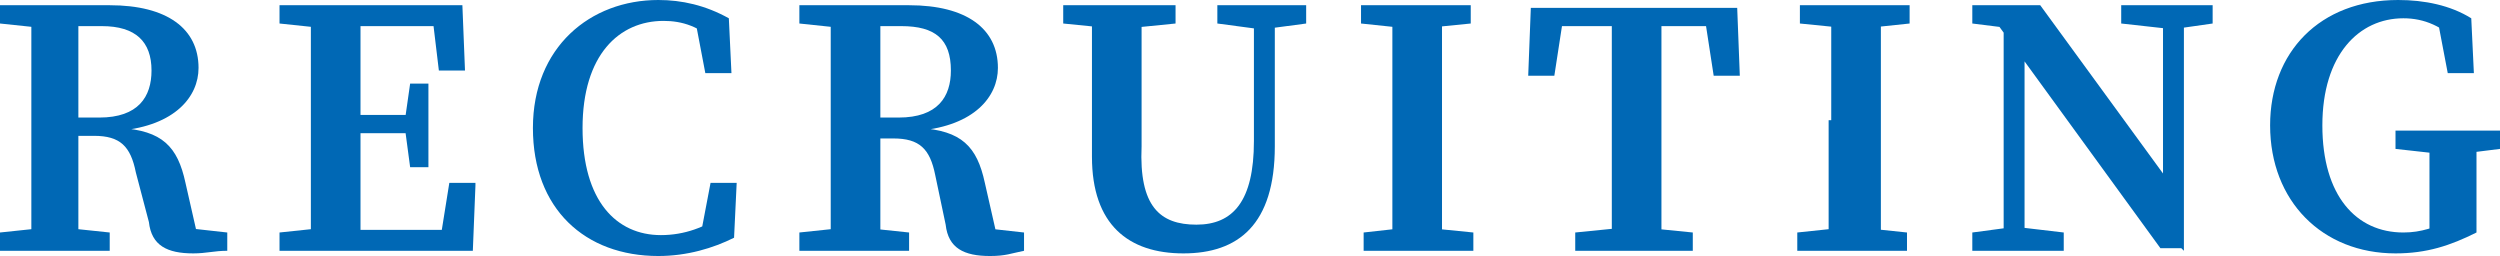 <?xml version="1.0" encoding="utf-8"?>
<!-- Generator: Adobe Illustrator 23.0.2, SVG Export Plug-In . SVG Version: 6.00 Build 0)  -->
<svg version="1.1" id="圖層_1" xmlns="http://www.w3.org/2000/svg" xmlns:xlink="http://www.w3.org/1999/xlink" x="0px" y="0px"
	 width="95.7px" height="9.8px" viewBox="0 0 95.7 9.8" style="enable-background:new 0 0 95.7 9.8;" xml:space="preserve">
<style type="text/css">
	.st0{fill:#0068B5;}
</style>
<g>
	<g>
		<path class="st0" d="M0,0.9V0.2h2.1v0.9H1.9L0,0.9z M2.3,8.7l1.9,0.2v0.7H0V8.9l1.9-0.2H2.3z M1.2,4.6c0-1.4,0-2.9,0-4.3H3
			c0,1.4,0,2.8,0,4.4v0.4c0,1.5,0,3,0,4.4H1.2c0-1.4,0-2.9,0-4.3V4.6z M2.1,4.5h1.7c1.5,0,2-0.8,2-1.8C5.8,1.6,5.2,1,3.9,1H2.1V0.2
			h2.1c2.2,0,3.4,0.9,3.4,2.4c0,1.1-0.9,2.2-3,2.4l0-0.1c1.6,0.1,2.2,0.7,2.5,2.1l0.5,2.2L6.9,8.7l1.8,0.2v0.7
			C8.2,9.6,7.9,9.7,7.4,9.7c-1,0-1.6-0.3-1.7-1.2L5.2,6.6C5,5.6,4.6,5.2,3.6,5.2H2.1V4.5z"/>
		<path class="st0" d="M10.7,0.9V0.2h2.1v0.9h-0.2L10.7,0.9z M12.8,8.7v0.9h-2.1V8.9l1.9-0.2H12.8z M11.9,4.6c0-1.4,0-2.9,0-4.3h1.9
			c0,1.4,0,2.9,0,4.3v0.5c0,1.6,0,3,0,4.5h-1.9c0-1.4,0-2.9,0-4.3V4.6z M16.5,0.2L17.3,1h-4.5V0.2h4.9l0.1,2.5h-1L16.5,0.2z M16,5.1
			h-3.1V4.4H16V5.1z M18.2,7.1l-0.1,2.5h-5.2V8.8h4.7l-0.8,0.7l0.4-2.5H18.2z M15.5,4.6l0.2-1.4h0.7v3.2h-0.7l-0.2-1.5V4.6z"/>
		<path class="st0" d="M27.7,8.2v0.7l-0.9,0.2L27.2,7h1l-0.1,2.1c-0.8,0.4-1.8,0.7-2.9,0.7c-2.8,0-4.8-1.8-4.8-4.9
			c0-3.1,2.2-4.9,4.8-4.9c0.9,0,1.8,0.2,2.7,0.7l0.1,2.1h-1l-0.4-2.1l0.9,0.2v0.8c-0.7-0.7-1.4-0.9-2.1-0.9c-1.7,0-3.1,1.3-3.1,4.1
			c0,2.8,1.3,4.1,3,4.1C26.2,9,27,8.7,27.7,8.2z"/>
		<path class="st0" d="M30.6,0.9V0.2h2.1v0.9h-0.2L30.6,0.9z M32.9,8.7l1.9,0.2v0.7h-4.2V8.9l1.9-0.2H32.9z M31.8,4.6
			c0-1.4,0-2.9,0-4.3h1.9c0,1.4,0,2.8,0,4.4v0.4c0,1.5,0,3,0,4.4h-1.9c0-1.4,0-2.9,0-4.3V4.6z M32.7,4.5h1.7c1.5,0,2-0.8,2-1.8
			c0-1.2-0.6-1.7-1.9-1.7h-1.8V0.2h2.1c2.2,0,3.4,0.9,3.4,2.4c0,1.1-0.9,2.2-3,2.4l0-0.1c1.6,0.1,2.2,0.7,2.5,2.1l0.5,2.2l-0.8-0.5
			l1.8,0.2v0.7c-0.5,0.1-0.7,0.2-1.3,0.2c-1,0-1.6-0.3-1.7-1.2l-0.4-1.9c-0.2-1-0.6-1.4-1.6-1.4h-1.5V4.5z"/>
		<path class="st0" d="M40.7,0.9V0.2h4.3v0.7l-2,0.2h-0.3L40.7,0.9z M45.8,8.6c1.4,0,2.2-0.9,2.2-3.2V0.2h0.8v5.4
			c0,3-1.4,4.1-3.5,4.1c-2.1,0-3.5-1.1-3.5-3.7V4.5c0-1.4,0-2.8,0-4.3h1.9c0,1.4,0,2.8,0,4.3v1.1C43.6,7.9,44.4,8.6,45.8,8.6z
			 M48.1,1.1l-1.5-0.2V0.2H50v0.7l-1.5,0.2H48.1z"/>
		<path class="st0" d="M52.1,0.9V0.2h4.2v0.7l-2,0.2H54L52.1,0.9z M54.4,8.7l2,0.2v0.7h-4.2V8.9L54,8.7H54.4z M53.3,4.6
			c0-1.4,0-2.9,0-4.3h1.9c0,1.4,0,2.9,0,4.3v0.6c0,1.4,0,2.9,0,4.3h-1.9c0-1.4,0-2.9,0-4.3V4.6z"/>
		<path class="st0" d="M59.1,1l0.8-0.7l-0.4,2.6h-1l0.1-2.6h7.9l0.1,2.6h-1l-0.4-2.6L66.1,1H59.1z M62.8,8.7l2,0.2v0.7h-4.5V8.9
			l2-0.2H62.8z M61.7,4.6c0-1.4,0-2.9,0-4.3h1.9c0,1.4,0,2.9,0,4.3v0.6c0,1.4,0,2.9,0,4.3h-1.9c0-1.4,0-2.9,0-4.3V4.6z"/>
		<path class="st0" d="M68.9,0.9V0.2h4.2v0.7l-1.9,0.2h-0.3L68.9,0.9z M71.1,8.7l1.9,0.2v0.7h-4.2V8.9l1.9-0.2H71.1z M70.1,4.6
			c0-1.4,0-2.9,0-4.3h1.9c0,1.4,0,2.9,0,4.3v0.6c0,1.4,0,2.9,0,4.3H70c0-1.4,0-2.9,0-4.3V4.6z"/>
		<path class="st0" d="M75.5,8.9L77,8.7h0.3L79,8.9v0.7h-3.5V8.9z M76.3,0.7l0.8,0.4l-1.6-0.2V0.2h2.6l5.4,7.4v1.9h-0.8L76.3,0.7z
			 M76.7,0.2l0.8,0.7v8.6h-0.8V0.2z M81.2,0.2h3.5v0.7l-1.4,0.2H83l-1.8-0.2V0.2z M82.8,0.2h0.8v9.4l-0.8-0.8V0.2z"/>
		<path class="st0" d="M94.8,8.9c-1,0.5-1.9,0.8-3.1,0.8c-2.8,0-4.8-2-4.8-4.9C86.9,2,88.8,0,91.8,0c1,0,2,0.2,2.8,0.7l0.1,2.1h-1
			l-0.4-2.1l0.9,0.2v0.8C93.5,1,92.8,0.7,92,0.7c-1.7,0-3.1,1.4-3.1,4.1c0,2.7,1.3,4.1,3.1,4.1c0.7,0,1.2-0.2,1.9-0.5l-0.9,0.8V8.3
			c0-1.1,0-2.2,0-3.3h1.8c0,1.1,0,2.2,0,3.3V8.9z M91.7,5.7V5h4v0.7l-1.6,0.2h-0.6L91.7,5.7z"/>
	</g>
</g>
</svg>
